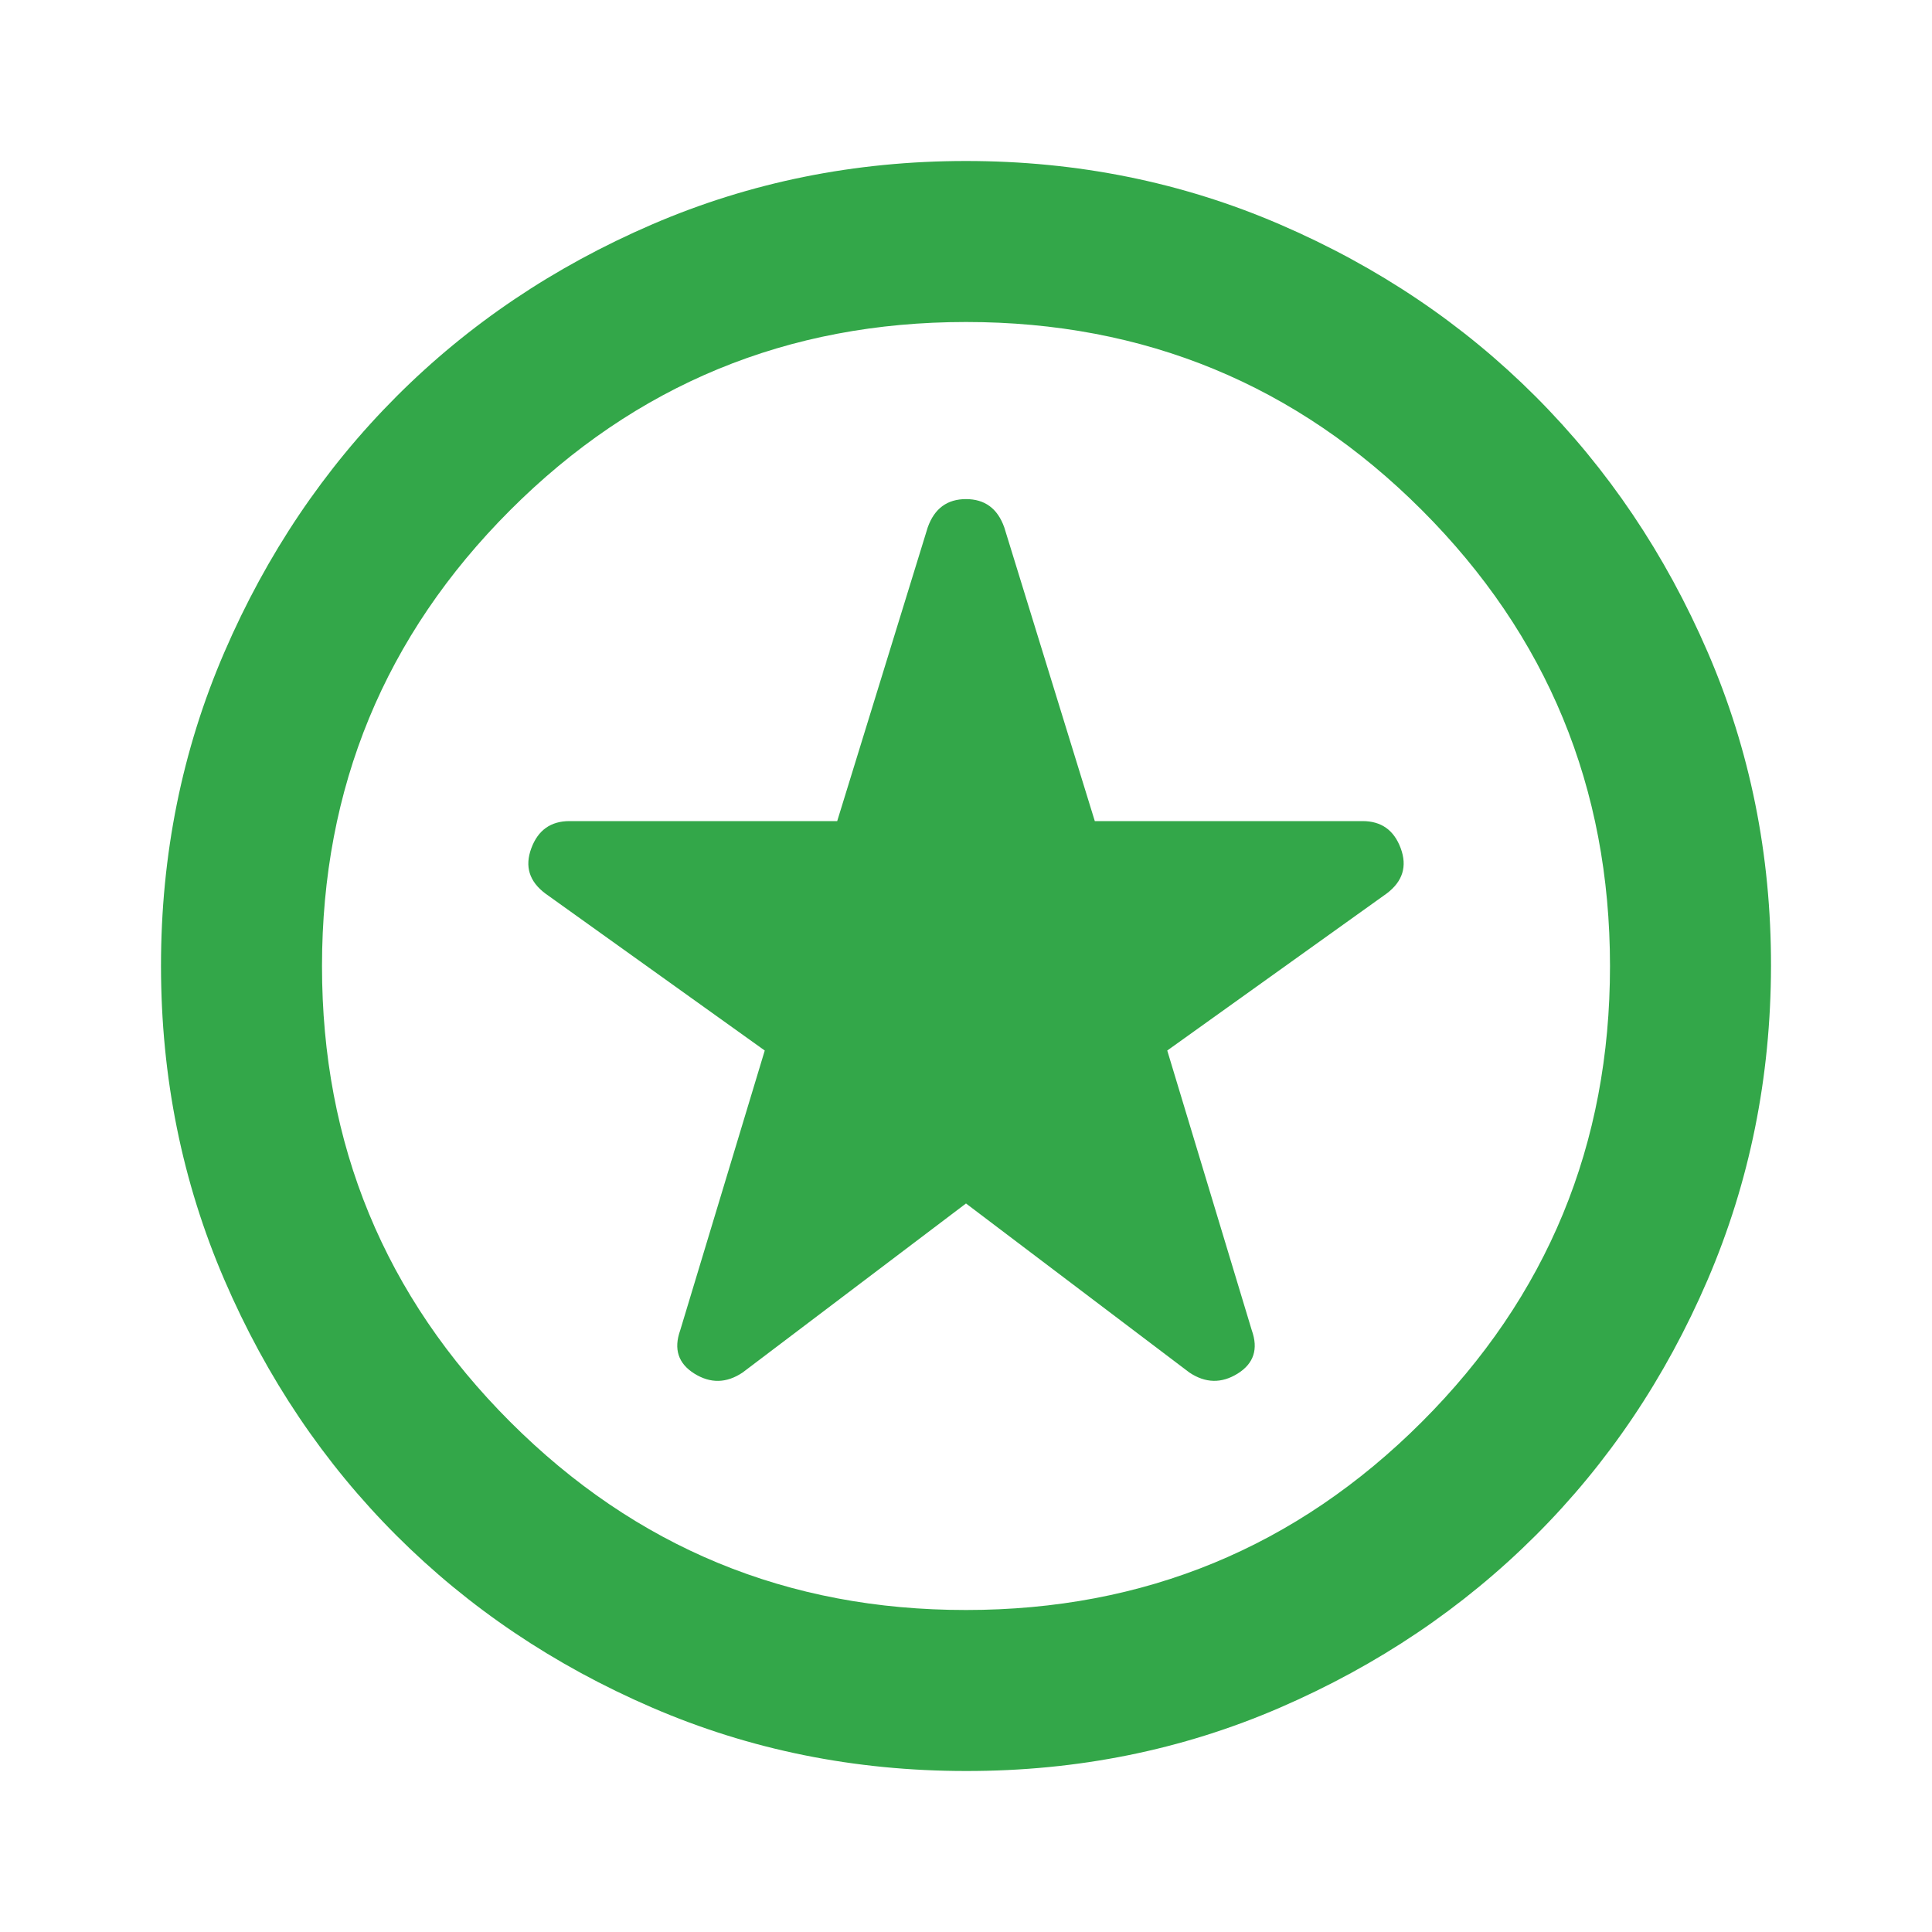 <svg width="48" height="48" viewBox="0 0 48 48" fill="none" xmlns="http://www.w3.org/2000/svg">
    <path d="m24 29.9 5.55 4.2c.4.267.8.275 1.2.026.4-.25.517-.608.35-1.076L29 26.1l5.45-3.9c.4-.3.517-.675.35-1.126-.167-.45-.483-.675-.95-.674H27.2l-2.25-7.3c-.167-.467-.483-.7-.95-.7-.467 0-.783.233-.95.7l-2.25 7.3h-6.65c-.467 0-.783.225-.95.676-.167.45-.05.825.35 1.124L19 26.1l-2.1 6.95c-.167.467-.05.825.35 1.076.4.25.8.242 1.2-.026L24 29.9zM24 44c-2.767 0-5.367-.525-7.8-1.576-2.433-1.05-4.55-2.475-6.35-4.274-1.8-1.799-3.225-3.915-4.274-6.35C4.526 29.365 4.001 26.765 4 24c-.001-2.765.524-5.365 1.576-7.8 1.052-2.435 2.477-4.551 4.274-6.35 1.797-1.799 3.914-3.223 6.35-4.274C18.636 4.526 21.236 4 24 4c2.764 0 5.364.525 7.8 1.576 2.436 1.05 4.553 2.475 6.35 4.274 1.797 1.799 3.223 3.915 4.276 6.35 1.053 2.435 1.578 5.035 1.574 7.8-.004 2.765-.53 5.365-1.576 7.8-1.047 2.435-2.471 4.551-4.274 6.35-1.803 1.799-3.92 3.224-6.35 4.276-2.43 1.052-5.03 1.577-7.8 1.574zm0-4c4.433 0 8.209-1.558 11.326-4.674C38.443 32.21 40.001 28.435 40 24c-.001-4.435-1.56-8.21-4.674-11.326C32.211 9.558 28.436 8 24 8c-4.436 0-8.211 1.559-11.326 4.676S8.001 19.568 8 24c-.001 4.432 1.557 8.207 4.676 11.326C15.795 38.445 19.569 40.003 24 40z" fill="#33A749"/>
</svg>
